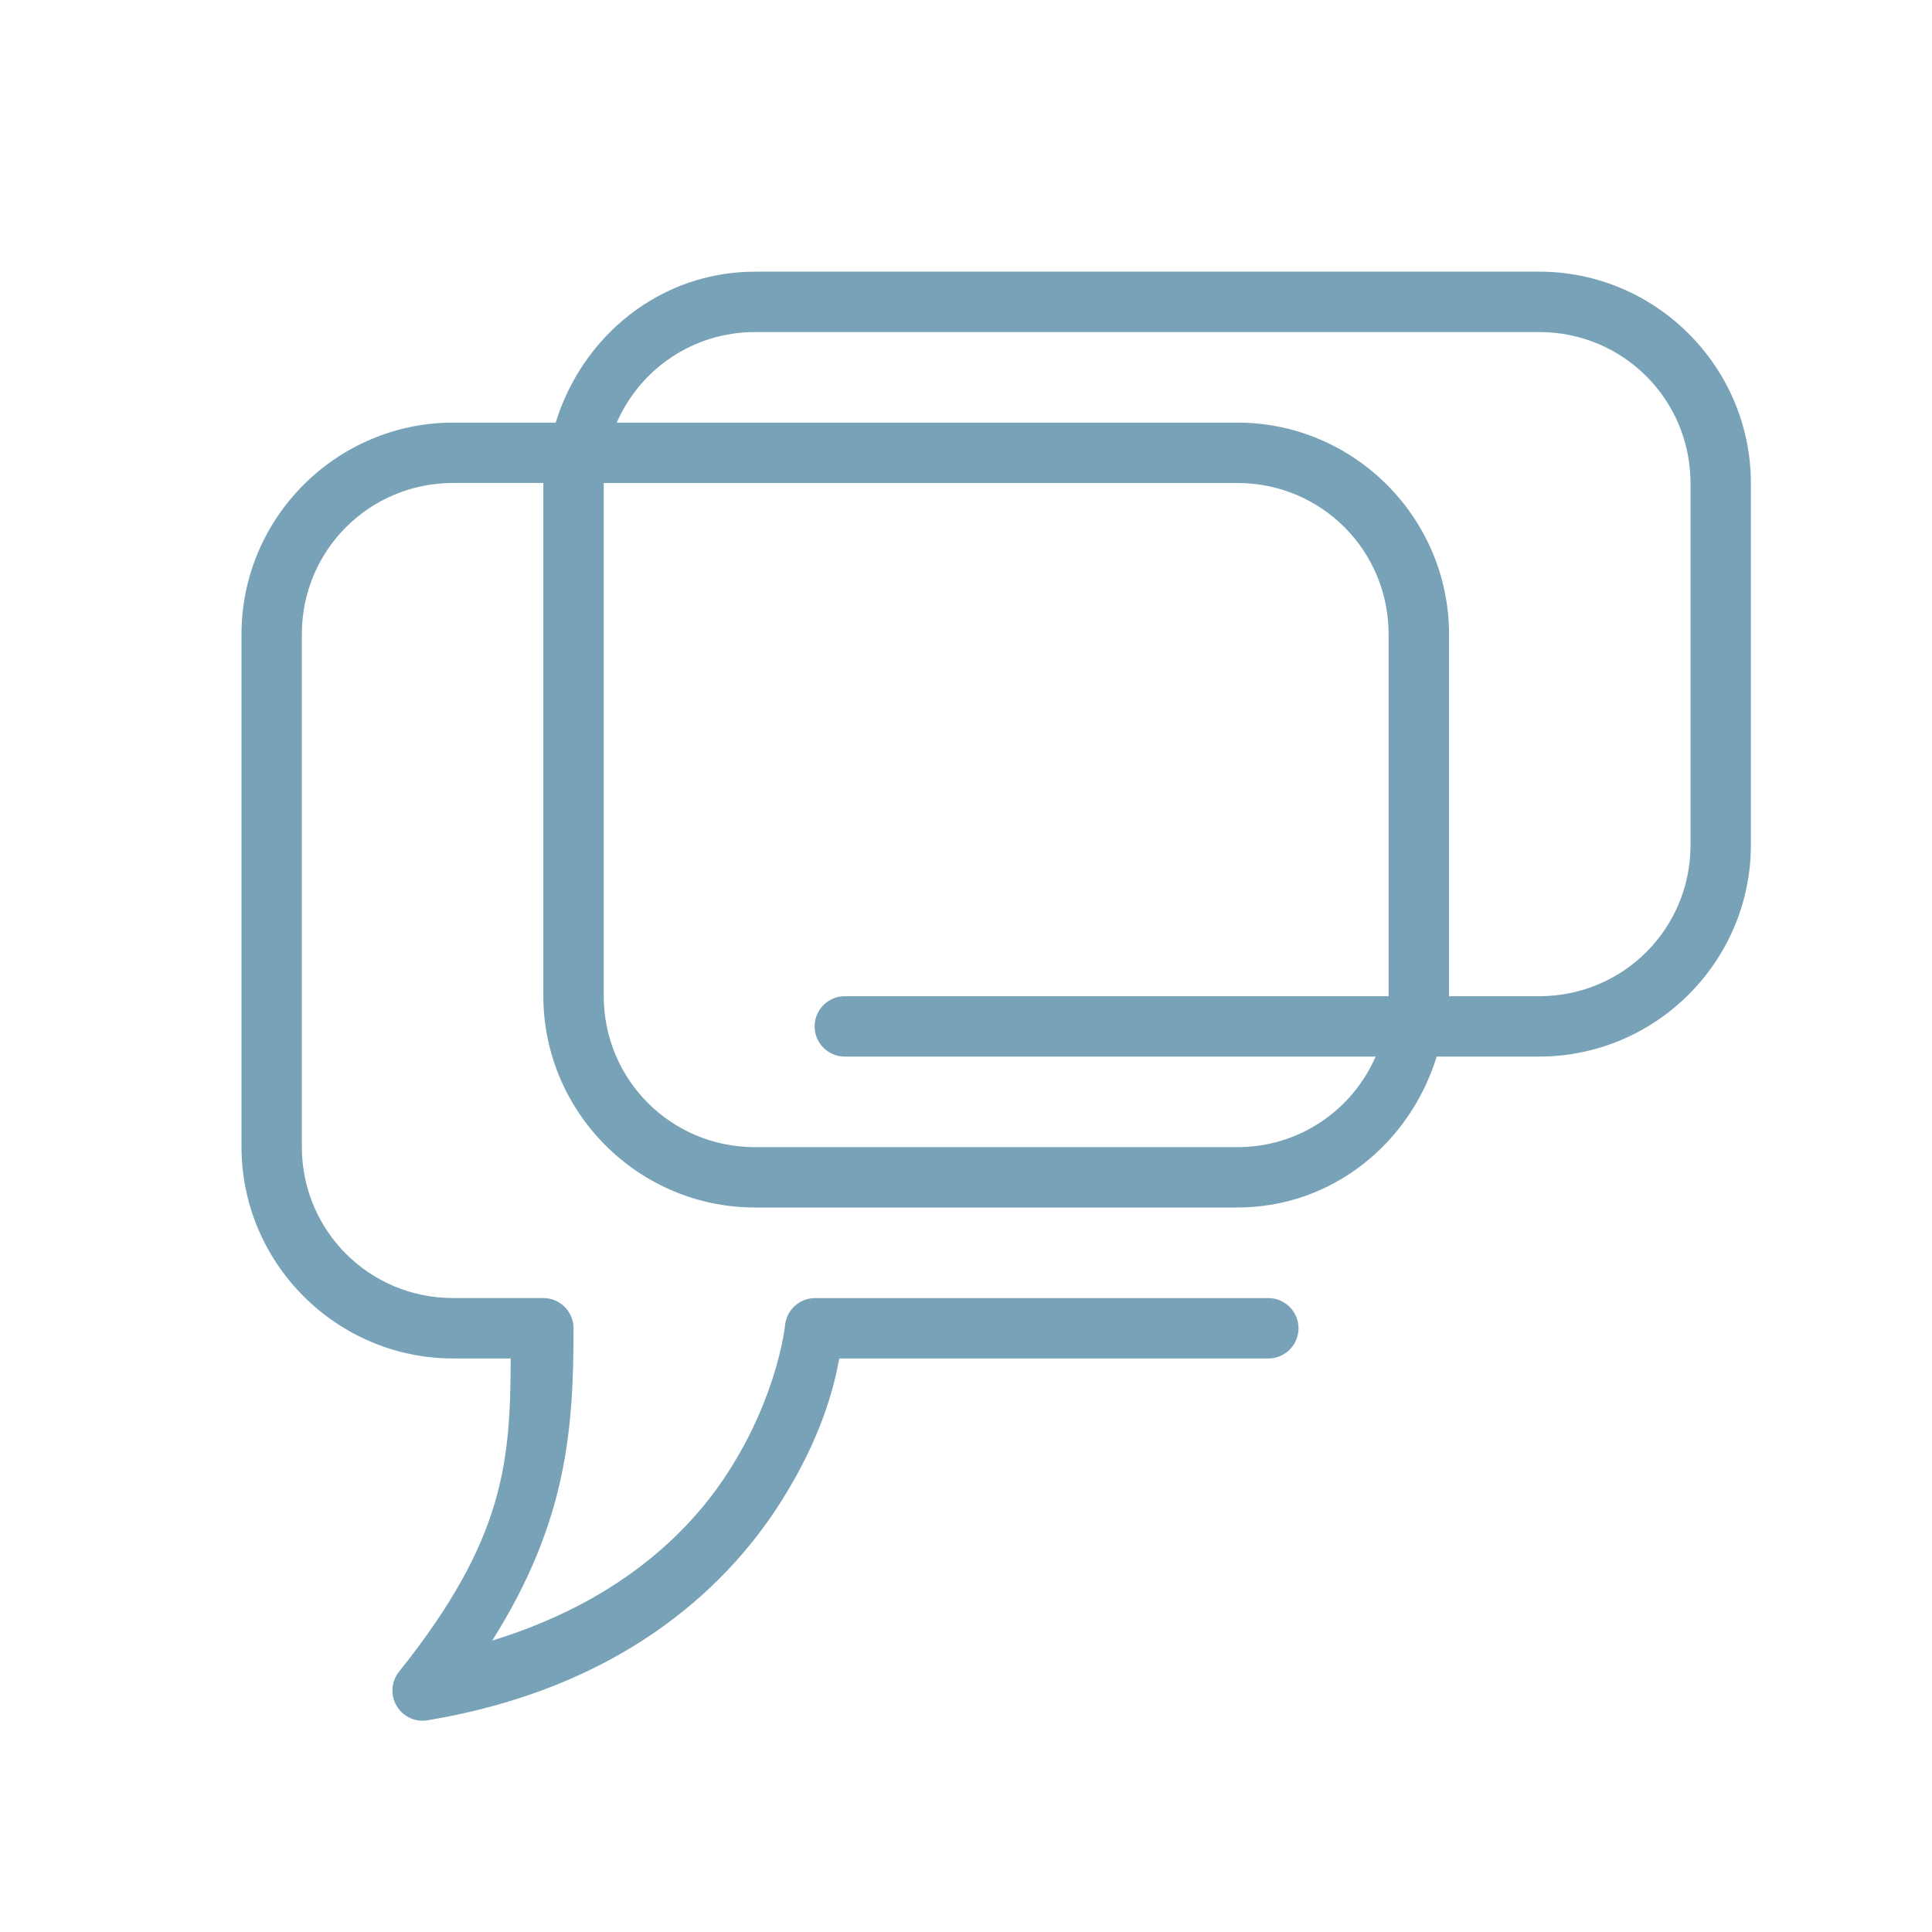 <svg version="1.1" xmlns="http://www.w3.org/2000/svg" xmlns:xlink="http://www.w3.org/1999/xlink" width="512px" height="512px" viewBox="0,0,256,256"><g fill="#78a2b7" fill-rule="nonzero" stroke="none" stroke-width="1" stroke-linecap="butt" stroke-linejoin="miter" stroke-miterlimit="10" stroke-dasharray="" stroke-dashoffset="0" font-family="none" font-weight="none" font-size="none" text-anchor="none" style="mix-blend-mode: normal"><g transform="scale(4,4)"><path d="M25.012,9c-3.148,0 -5.723,2.134 -6.604,5h-3.396c-3.86,0 -7.012,3.151 -7.012,7.012v16.977c0,3.86 3.151,7.012 7.012,7.012h1.906c-0.016,3.409 -0.182,5.979 -3.699,10.375c-0.259,0.324 -0.291,0.773 -0.082,1.131c0.21,0.357 0.618,0.549 1.027,0.48c6.262,-1.044 9.805,-4.254 11.68,-7.199c1.389,-2.183 1.787,-3.861 1.959,-4.787h14.197c0.361,0.005 0.696,-0.184 0.878,-0.496c0.182,-0.311 0.182,-0.697 0,-1.008c-0.182,-0.311 -0.517,-0.501 -0.878,-0.496h-15c-0.513,0.001 -0.943,0.39 -0.994,0.9c0,0 -0.224,2.258 -1.85,4.812c-1.362,2.14 -3.768,4.379 -7.85,5.633c2.474,-3.931 2.693,-6.982 2.693,-10.346c-0,-0.552 -0.448,-1 -1,-1h-2.988c-2.78,0 -5.012,-2.232 -5.012,-5.012v-16.977c0,-2.78 2.232,-5.012 5.012,-5.012h2.99c-0,0.004 -0.002,0.008 -0.002,0.012v16.977c0,3.86 3.151,7.012 7.012,7.012h15.977c3.148,0 5.723,-2.134 6.604,-5h3.396c3.86,0 7.012,-3.15 7.012,-7.01v-11.979c0,-3.86 -3.15,-7.012 -7.01,-7.012zM25.012,11h25.979c2.778,0 5.01,2.232 5.01,5.012v11.979c0,2.778 -2.232,5.01 -5.012,5.01h-2.99c0,-0.004 0.002,-0.006 0.002,-0.01v-11.979c-0,-3.86 -3.15,-7.012 -7.01,-7.012h-20.561c0.772,-1.767 2.521,-3 4.582,-3zM20.002,16h20.988c2.778,0 5.01,2.232 5.01,5.012v11.979c0,0.004 -0.002,0.006 -0.002,0.01h-17.998c-0.361,-0.005 -0.696,0.184 -0.878,0.496c-0.182,0.311 -0.182,0.697 0,1.008c0.182,0.311 0.517,0.501 0.878,0.496h17.57c-0.772,1.767 -2.521,3 -4.582,3h-15.977c-2.78,-0 -5.012,-2.232 -5.012,-5.012v-16.977c0,-0.004 0.002,-0.008 0.002,-0.012z"></path></g></g></svg>